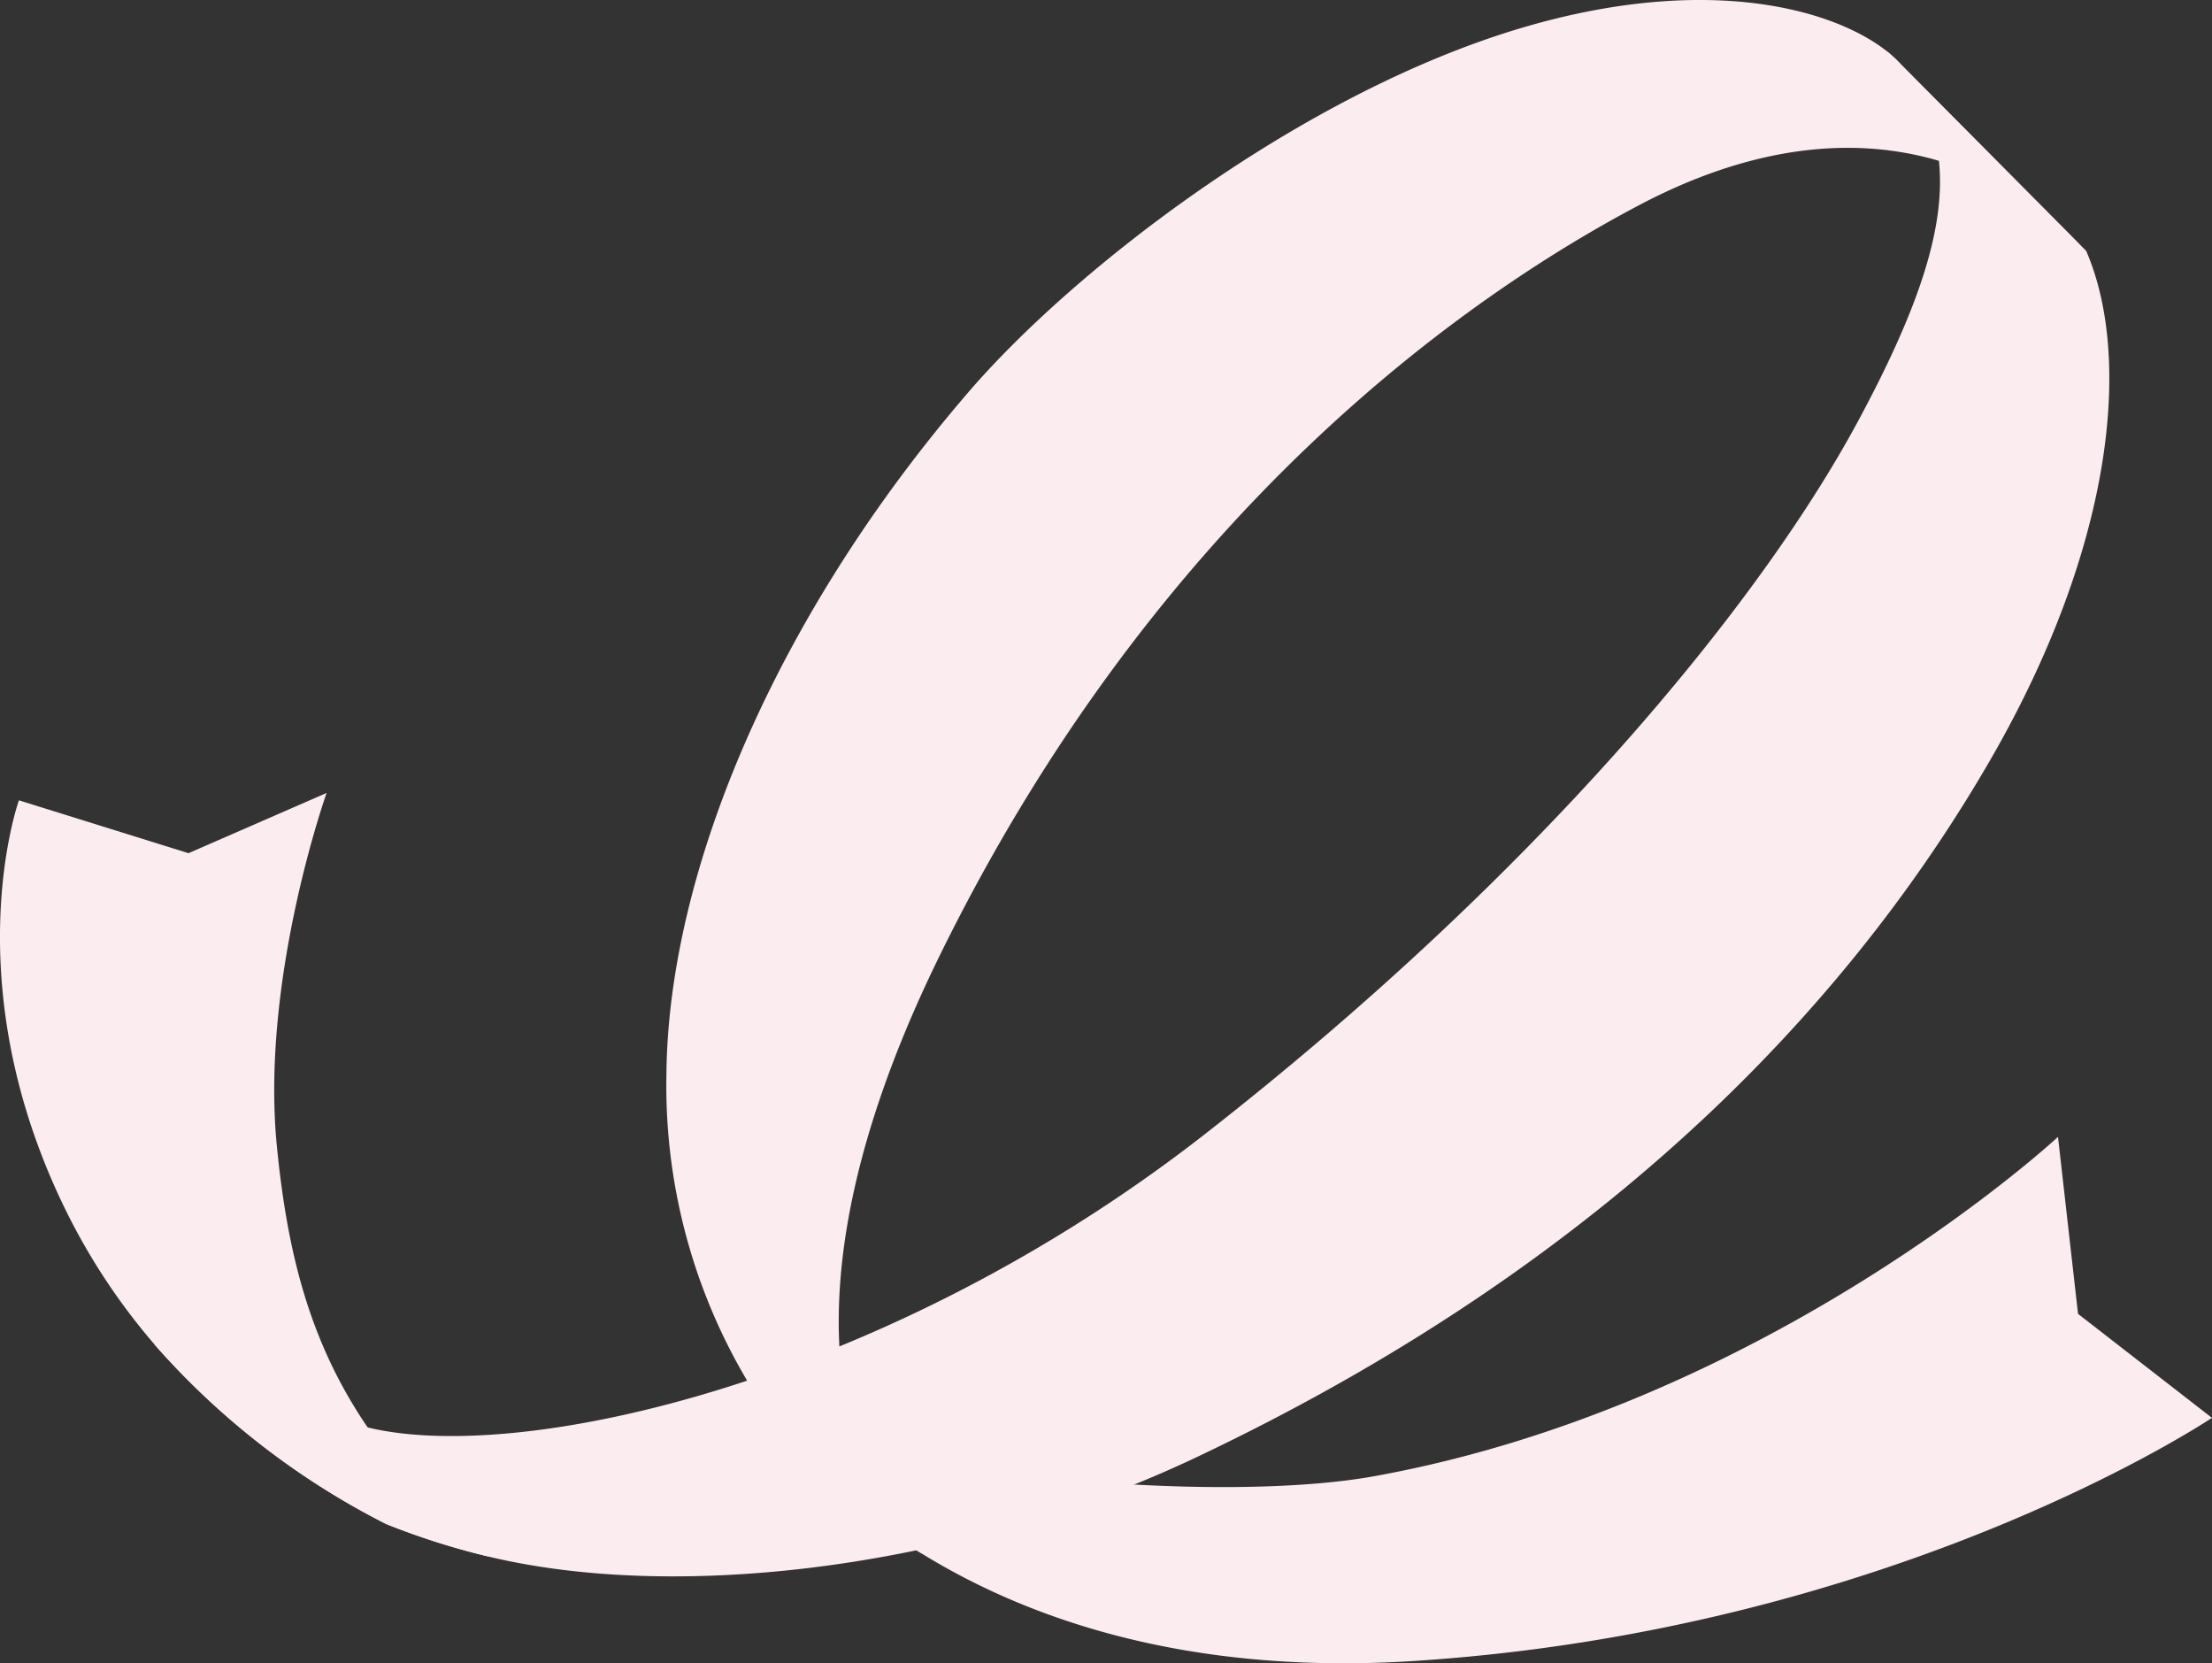 <svg xmlns="http://www.w3.org/2000/svg" width="208.441" height="156.689" viewBox="0 0 208.441 156.689"><rect x="0" y="0" width="208.441" height="156.689" fill="#333333" stroke="none"/><defs><style>.a{fill:#fbedef;}</style></defs><g transform="translate(0)"><path class="a" d="M335.514,407.086c-4.094-4.551-16.659-9.12-35.723-3.491-20.843,6.165-42.221,22.75-52.182,34.319-17.963,20.846-28.31,44.948-28.473,64.309a54.487,54.487,0,0,0,9.21,31.373,47.3,47.3,0,0,0,5.524,6.644,57.989,57.989,0,0,0,9.373,7.128c-.937-.816-4.157-4.011-6.181-10.315-2.794-8.719-3.278-23.4,7.811-46.017,20.544-41.858,49.66-62.155,65.966-70.745s31.031-6.7,42.085,4.334Z" transform="translate(-156.338 -400.987)"/><path class="a" d="M344.977,440.888l-1.888-16.673s-27.173,25.235-64.431,31.967c-12.144,2.19-35.039.719-48.773-3a32.277,32.277,0,0,1-8.717-3.458,47.336,47.336,0,0,0,5.524,6.644,58.007,58.007,0,0,0,9.373,7.129c9.885,6.077,24.955,11.495,46.531,10.079,45.377-2.979,75-22.893,75-22.893Z" transform="translate(-149.16 -317.114)"/><path class="a" d="M239.907,476.955c-5.547-8.125-7.589-16.646-8.563-26.61-1.512-15.723,4.7-33.157,4.7-33.157l-13.014,5.676-15.98-4.98s-6.213,17.24,4.542,38.88a59.728,59.728,0,0,0,8.2,12.339,72.918,72.918,0,0,0,21.857,16.95,69.285,69.285,0,0,0,9.622,3.062A59.353,59.353,0,0,1,239.907,476.955Z" transform="translate(-205.266 -342.488)"/><path class="a" d="M390.536,420.937l-18.842-18.928c7.471,8.235,6.756,17.508-2.654,34.96-9.41,17.471-30.284,42.766-61.587,67.2-29.641,23.128-64.046,31.142-78.781,27.619l-.082-.018c-4.764-.9-11.406-3.08-20.118-7.852a72.918,72.918,0,0,0,21.857,16.95,69.28,69.28,0,0,0,9.622,3.062c18.4,4.409,45.05.918,66.636-9.3,41.749-19.753,63.335-45.741,74.887-65.7S394.942,431.122,390.536,420.937Z" transform="translate(-193.95 -397.298)"/></g></svg>